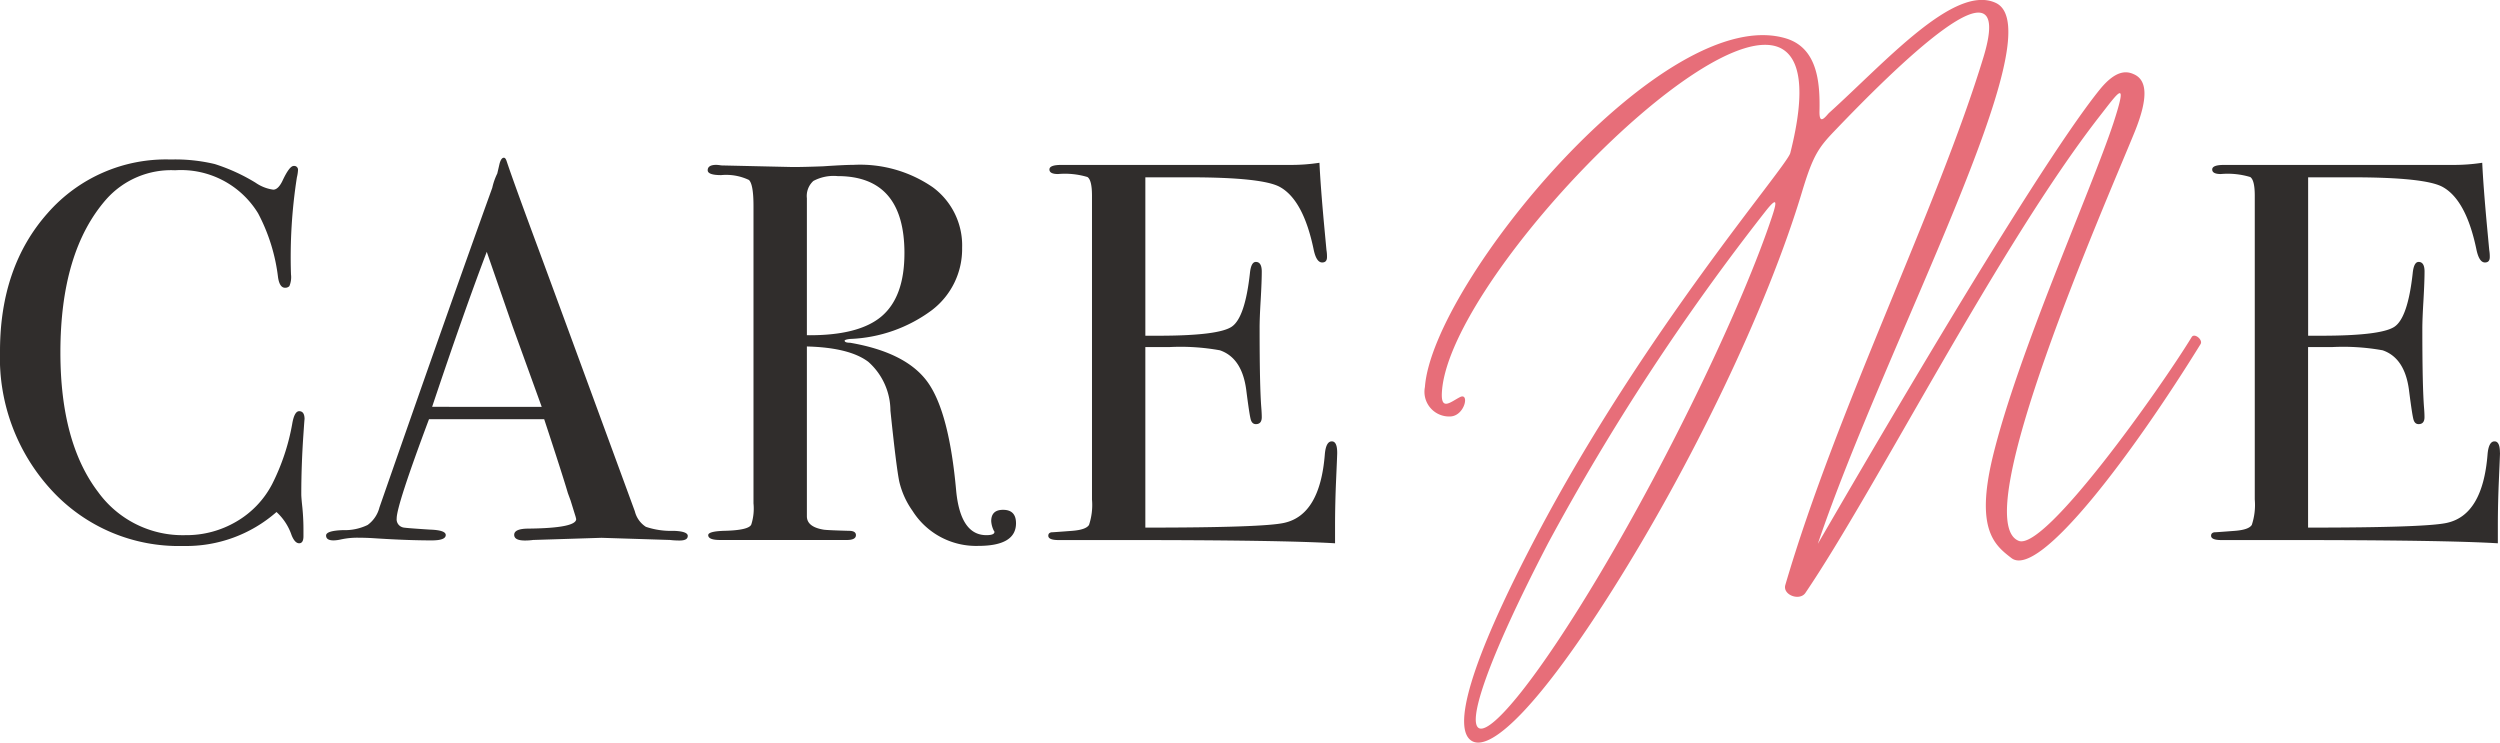 <?xml version="1.0" encoding="utf-8"?>
<svg id="グループ_200" data-name="グループ 200" xmlns="http://www.w3.org/2000/svg" xmlns:xlink="http://www.w3.org/1999/xlink" width="219.375" height="65.166" viewBox="0 0 219.375 65.166">
  <defs>
    <clipPath id="clip-path">
      <rect id="長方形_466" data-name="長方形 466" width="219.375" height="65.166" fill="none"/>
    </clipPath>
  </defs>
  <g id="グループ_198" data-name="グループ 198" clip-path="url(#clip-path)">
    <path id="パス_4" data-name="パス 4" d="M26.722,45.1q0-.094-.094,1.277-.19,2.743-.19,5.3c0,.189.031.576.095,1.159a20.059,20.059,0,0,1,.095,2.1v.426c0,.409-.127.614-.378.614s-.473-.236-.663-.709a4.876,4.876,0,0,0-1.324-2.034,12.007,12.007,0,0,1-8.183,2.98A15.142,15.142,0,0,1,4.564,51.362,17.129,17.129,0,0,1,0,39.136Q0,31.711,4.186,27A13.8,13.8,0,0,1,14.993,22.3a14.889,14.889,0,0,1,3.854.4,16.33,16.33,0,0,1,3.571,1.632,3.564,3.564,0,0,0,1.56.615q.426,0,.8-.757.614-1.324.993-1.324a.335.335,0,0,1,.378.378,3.274,3.274,0,0,1-.095.615,45.294,45.294,0,0,0-.52,8.513,2.033,2.033,0,0,1-.142,1.041.511.511,0,0,1-.378.142q-.473,0-.614-.9a16.026,16.026,0,0,0-1.75-5.628,7.923,7.923,0,0,0-7.284-3.783A7.612,7.612,0,0,0,9.318,25.8Q5.3,30.386,5.3,39.231q0,7.9,3.311,12.249a9.157,9.157,0,0,0,7.662,3.784,8.641,8.641,0,0,0,4.493-1.206,8.14,8.14,0,0,0,3.122-3.287,19.09,19.09,0,0,0,1.75-5.25q.188-1.134.615-1.135.472,0,.473.709" transform="translate(0 -8.304)" fill="#302d2c"/>
    <path id="パス_5" data-name="パス 5" d="M77.327,55.249q0,.4-.709.4a6.941,6.941,0,0,1-.852-.048l-6.006-.189-6.006.189a5.051,5.051,0,0,1-.71.048c-.631,0-.946-.165-.946-.5q0-.545,1.277-.545,4.16-.047,4.162-.834a2.775,2.775,0,0,0-.1-.37l-.387-1.251-.242-.66q-.426-1.468-2.079-6.486H54.622q-2.836,7.568-2.835,8.7a.728.728,0,0,0,.567.8q.142.048,2.365.19,1.372.047,1.372.473,0,.474-1.23.473-2.176,0-5.061-.19-.71-.046-1.466-.047a6.753,6.753,0,0,0-1.466.158,3.192,3.192,0,0,1-.615.079c-.441,0-.662-.142-.662-.427s.5-.442,1.49-.474a4.6,4.6,0,0,0,2.152-.451,2.728,2.728,0,0,0,1.041-1.542q6.083-17.464,9.9-28.046a5.5,5.5,0,0,1,.44-1.256l.2-.863c.095-.346.22-.52.378-.52.095,0,.173.095.237.284q.614,1.845,2.79,7.709,1.7,4.589,8.466,23.034a2.261,2.261,0,0,0,.97,1.362A6.9,6.9,0,0,0,76.1,54.8q1.229.045,1.23.447M64.514,43.923l-2.551-7.049-2.273-6.556q-1.994,5.233-4.794,13.6Z" transform="translate(-16.977 -8.219)" fill="#302d2c"/>
    <path id="パス_6" data-name="パス 6" d="M126,54.5q0,1.986-3.311,1.986a6.594,6.594,0,0,1-5.77-3.074,7.287,7.287,0,0,1-1.159-2.554q-.26-1.229-.78-6.243a5.756,5.756,0,0,0-1.939-4.28q-1.656-1.253-5.392-1.348v14.9q0,.947,1.514,1.182.426.048,2.175.095.615,0,.615.378,0,.426-.8.426H100.032q-1.04,0-1.041-.426,0-.33,1.371-.378,2.223-.047,2.413-.567a4.617,4.617,0,0,0,.189-1.845V26.646q0-1.89-.4-2.27a4.649,4.649,0,0,0-2.436-.426q-1.182,0-1.182-.426,0-.473.757-.473a2.889,2.889,0,0,1,.426.048l6.29.142q.946,0,2.649-.063,1.891-.127,2.649-.127a11.251,11.251,0,0,1,6.977,1.963,6.335,6.335,0,0,1,2.577,5.32,6.74,6.74,0,0,1-2.649,5.463,12.825,12.825,0,0,1-7.189,2.53c-.284.032-.442.08-.473.143,0,.126.157.189.473.189q4.966.854,6.834,3.486t2.483,9.51q.378,3.889,2.649,3.889.709,0,.709-.284a.139.139,0,0,0-.047-.094,2.171,2.171,0,0,1-.237-.851q0-.994,1.041-.994Q126,53.321,126,54.5m-9.79-23.7q0-6.763-5.865-6.763a3.77,3.77,0,0,0-2.128.426,1.779,1.779,0,0,0-.568,1.513V38q4.541.048,6.55-1.655t2.01-5.534" transform="translate(-36.845 -8.584)" fill="#302d2c"/>
    <path id="パス_7" data-name="パス 7" d="M171.919,48.2q0,.189-.094,2.317t-.095,4.068v1.561q-4.636-.284-18.351-.284h-5.912c-.6,0-.9-.127-.9-.381,0-.169.094-.268.284-.3q.141,0,1.8-.127,1.23-.094,1.49-.522a5.557,5.557,0,0,0,.26-2.229V25.641q0-1.374-.4-1.636a6.868,6.868,0,0,0-2.578-.261q-.757,0-.757-.4t1.041-.4h20.054a16.527,16.527,0,0,0,2.6-.189q.093,2.033.425,5.628l.19,2.034a3.256,3.256,0,0,1,.047.614c0,.316-.141.473-.425.473q-.522,0-.757-1.189-.9-4.284-2.933-5.426-1.514-.856-7.945-.857h-3.879v13.9h1.135q5.3,0,6.456-.8t1.584-4.682q.1-.993.52-.994.52,0,.52.852t-.095,2.507q-.1,1.656-.094,2.506,0,5.062.151,6.953.038.474.038.8,0,.616-.518.615-.33,0-.447-.4t-.4-2.625q-.377-2.79-2.307-3.453a19.509,19.509,0,0,0-4.425-.284h-2.119V54.77q10.4,0,12.2-.421,3.122-.7,3.547-5.979.094-1.167.615-1.168.472,0,.473.994" transform="translate(-54.579 -8.472)" fill="#302d2c"/>
    <path id="パス_8" data-name="パス 8" d="M199.218,33.961C199.885,24.812,220.363.006,230.994,3.4c2.644.872,2.905,3.776,2.847,6.333-.03,1.191.406.668.813.2,4.966-4.473,11.037-11.386,14.668-9.672,5.228,2.5-9.7,29.889-15.627,47.461,2-3.427,18.764-32.5,24.777-39.909,1.365-1.656,2.295-1.6,2.933-1.307,1.1.465,1.395,1.859.088,5.083-2.615,6.419-14.785,34.042-10.167,35.872,2.3.9,12.374-13.3,15.163-17.863.232-.436,1.046.232.784.609-5.809,9.411-14.146,20.652-16.586,18.764-1.482-1.132-3.166-2.5-1.656-8.829,2.208-9.15,8.6-23.3,10.6-29.337,1.336-4.1.436-2.7-1.25-.552-8.888,11.443-19.577,32.648-25.793,41.8-.523.7-2,.146-1.743-.726,4.531-15.482,13.39-33.141,17.4-46.358,2.9-9.643-7.959,1.162-13.071,6.507-1.395,1.452-1.889,2.15-2.817,5.2-3.109,10.428-9.789,24.167-16.644,35.03-6.332,10.05-10.631,14.261-12.345,13.332-1.8-.987-.262-6.768,5.577-17.892,9.527-18.154,22.046-32.532,22.336-33.723,1.423-5.635.842-8.423-.929-9.237C223.791,1.226,200.961,25.218,200.7,34.6c-.029,1.423.785.668,1.568.261.9-.493.465,1.656-.842,1.685a2.166,2.166,0,0,1-2.208-2.585m29.889-15.424a204.473,204.473,0,0,0-19.083,29.134c-11.066,21.291-6.448,21.175,4.589,2.614,6.274-10.543,12.548-23.673,15.075-31.312.464-1.394.406-1.685-.581-.436" transform="translate(-74.181 0)" fill="#e76e79"/>
    <path id="パス_9" data-name="パス 9" d="M334.493,48.2q0,.189-.094,2.317t-.095,4.068v1.561q-4.637-.284-18.351-.284h-5.912q-.9,0-.9-.381c0-.169.1-.268.284-.3q.142,0,1.8-.127,1.229-.094,1.489-.522a5.568,5.568,0,0,0,.26-2.229V25.641q0-1.374-.4-1.636a6.868,6.868,0,0,0-2.578-.261q-.757,0-.756-.4t1.04-.4h20.054a16.527,16.527,0,0,0,2.6-.189q.093,2.033.425,5.628l.19,2.034a3.26,3.26,0,0,1,.047.614c0,.316-.141.473-.425.473q-.521,0-.757-1.189-.9-4.284-2.932-5.426-1.515-.856-7.946-.857h-3.879v13.9h1.135q5.3,0,6.456-.8t1.584-4.682q.1-.993.52-.994.521,0,.52.852t-.094,2.507q-.1,1.656-.1,2.506,0,5.062.152,6.953.038.474.037.8,0,.616-.518.615-.33,0-.447-.4t-.4-2.625q-.377-2.79-2.306-3.453a19.514,19.514,0,0,0-4.425-.284h-2.119V54.77q10.4,0,12.2-.421,3.122-.7,3.547-5.979.094-1.167.615-1.168.472,0,.473.994" transform="translate(-115.118 -8.472)" fill="#302d2c"/>
  </g>
</svg>
